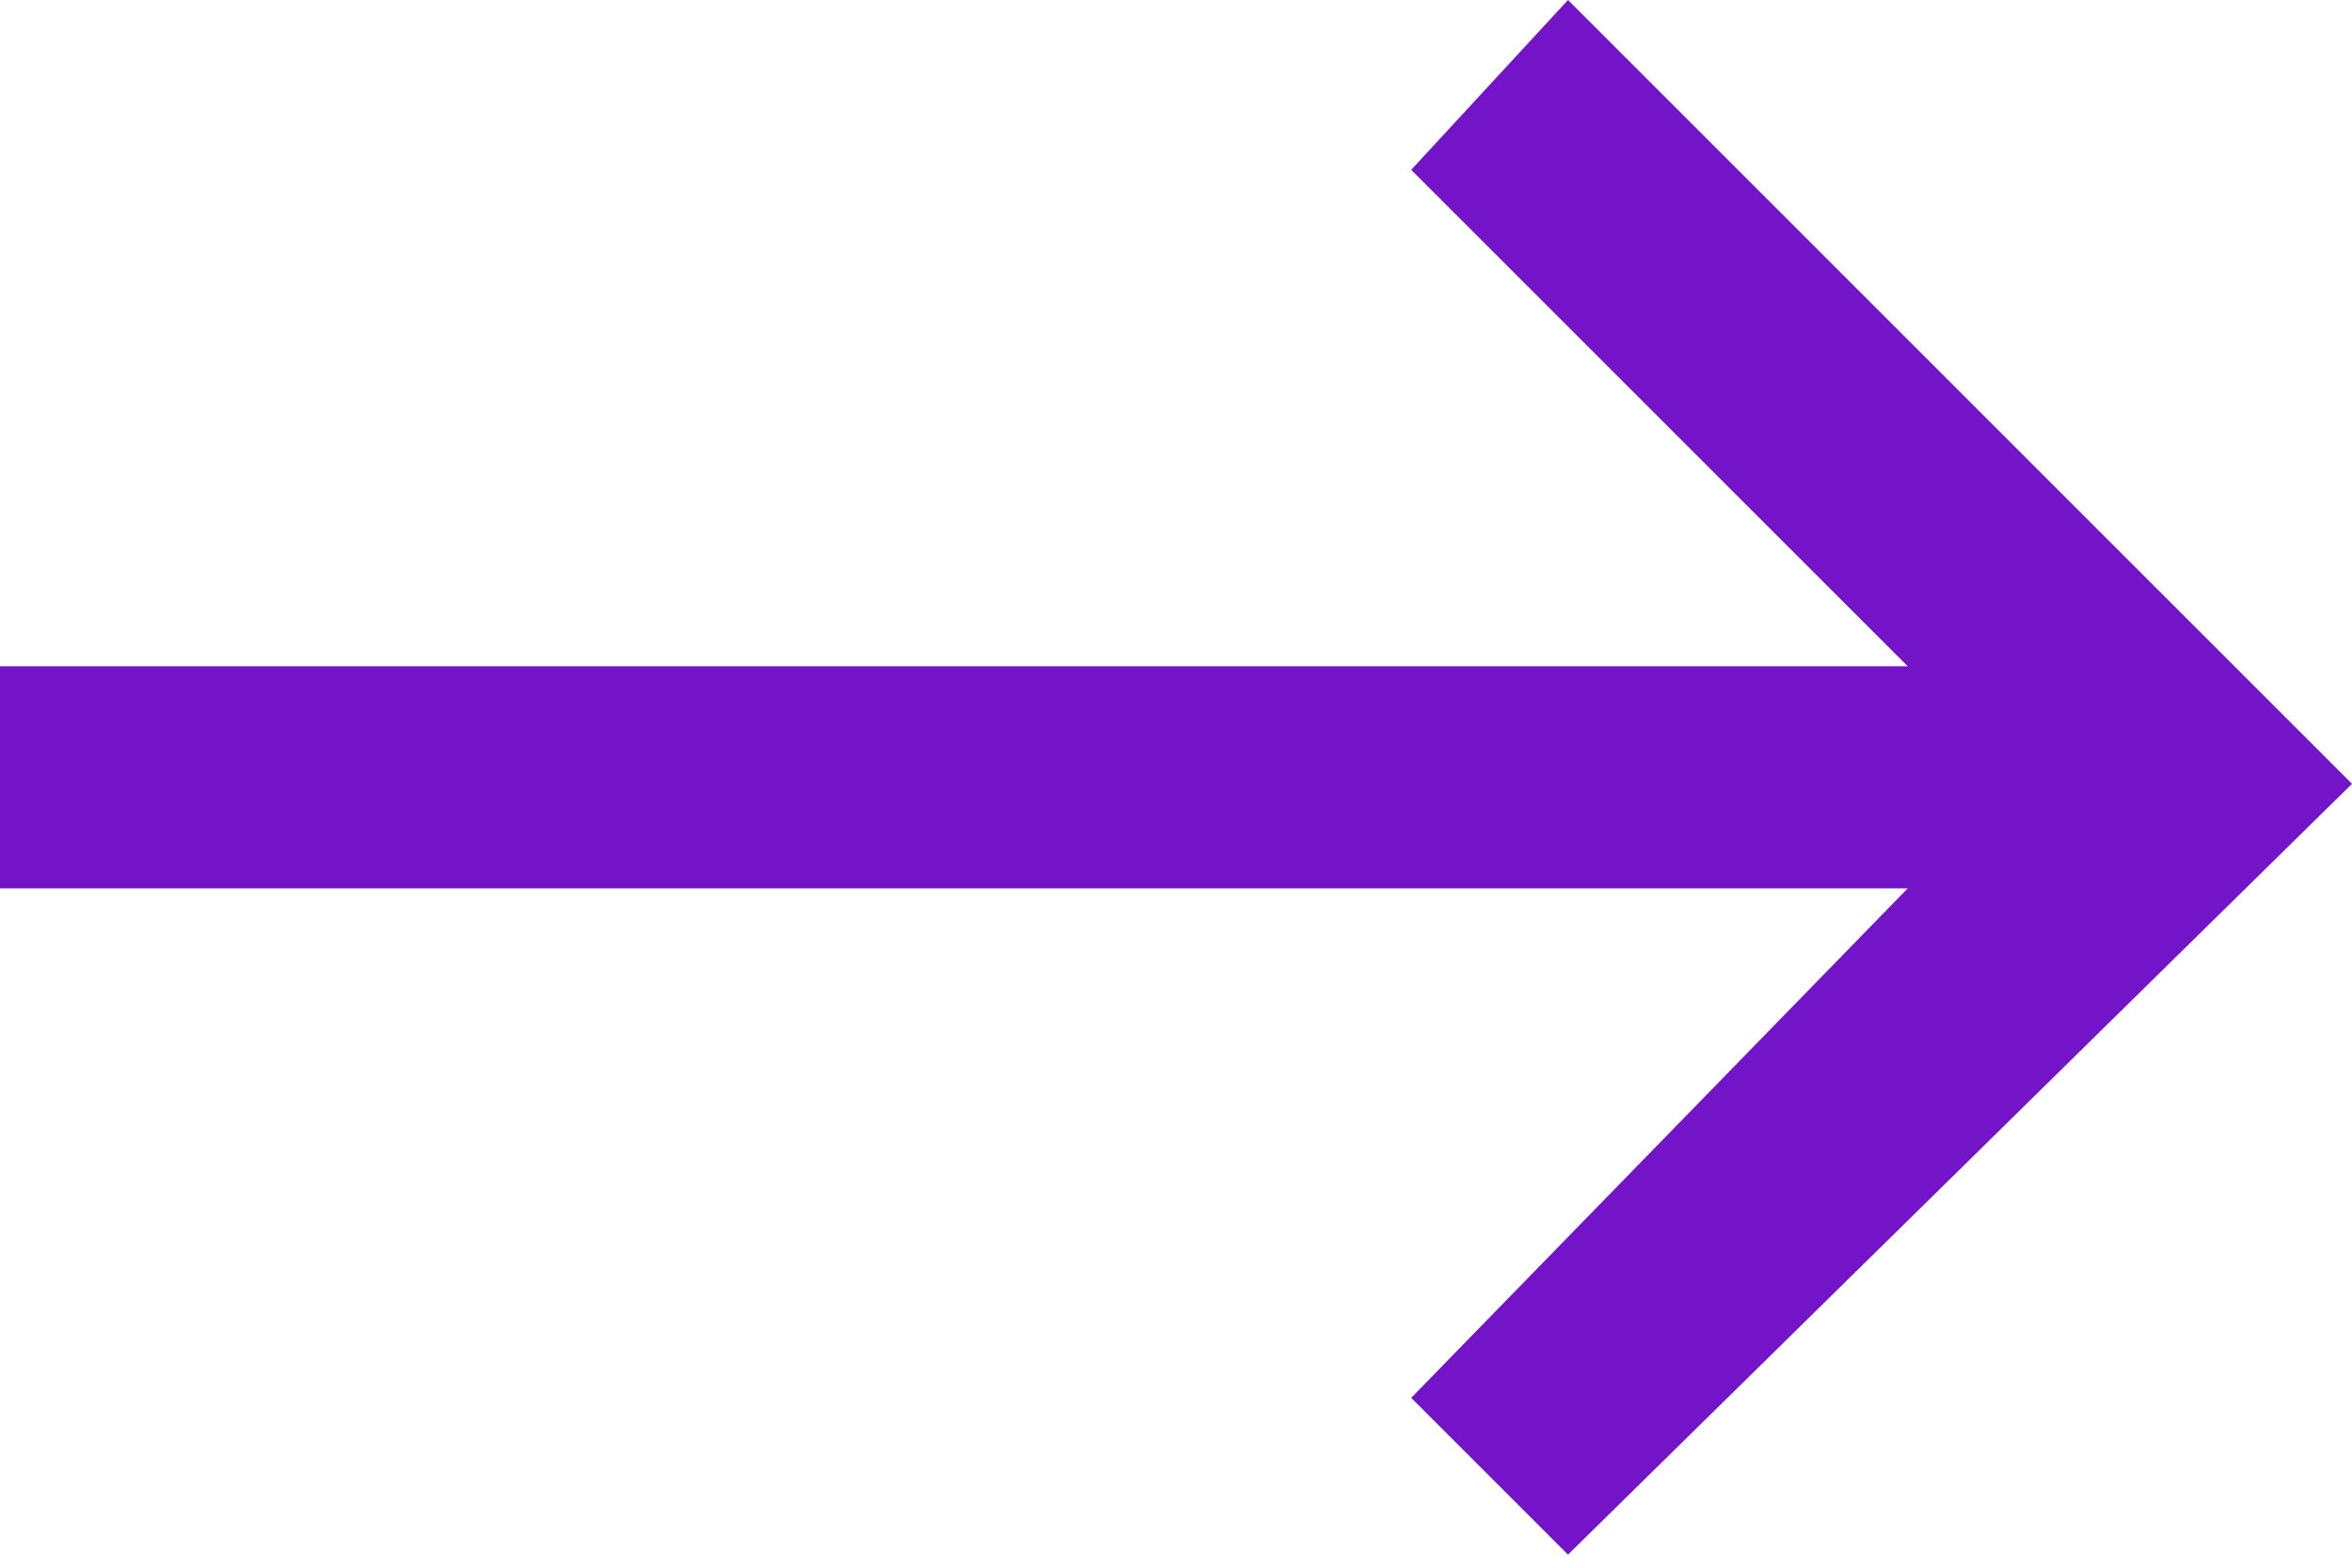 <?xml version="1.0" encoding="utf-8"?>
<!-- Generator: Adobe Illustrator 25.0.0, SVG Export Plug-In . SVG Version: 6.00 Build 0)  -->
<svg version="1.1" width="18" height="12" id="Layer_1" xmlns="http://www.w3.org/2000/svg" xmlns:xlink="http://www.w3.org/1999/xlink" x="0px" y="0px"
	 viewBox="0 0 18 12" style="enable-background:new 0 0 18 12;" xml:space="preserve">
<style type="text/css">
	.st0{fill:#7314C9;}
</style>
<polygon class="st0" points="18,6 12,11.9 10.8,10.7 14.6,6.8 0,6.8 0,5.1 14.6,5.1 10.8,1.3 12,0 "/>
</svg>

